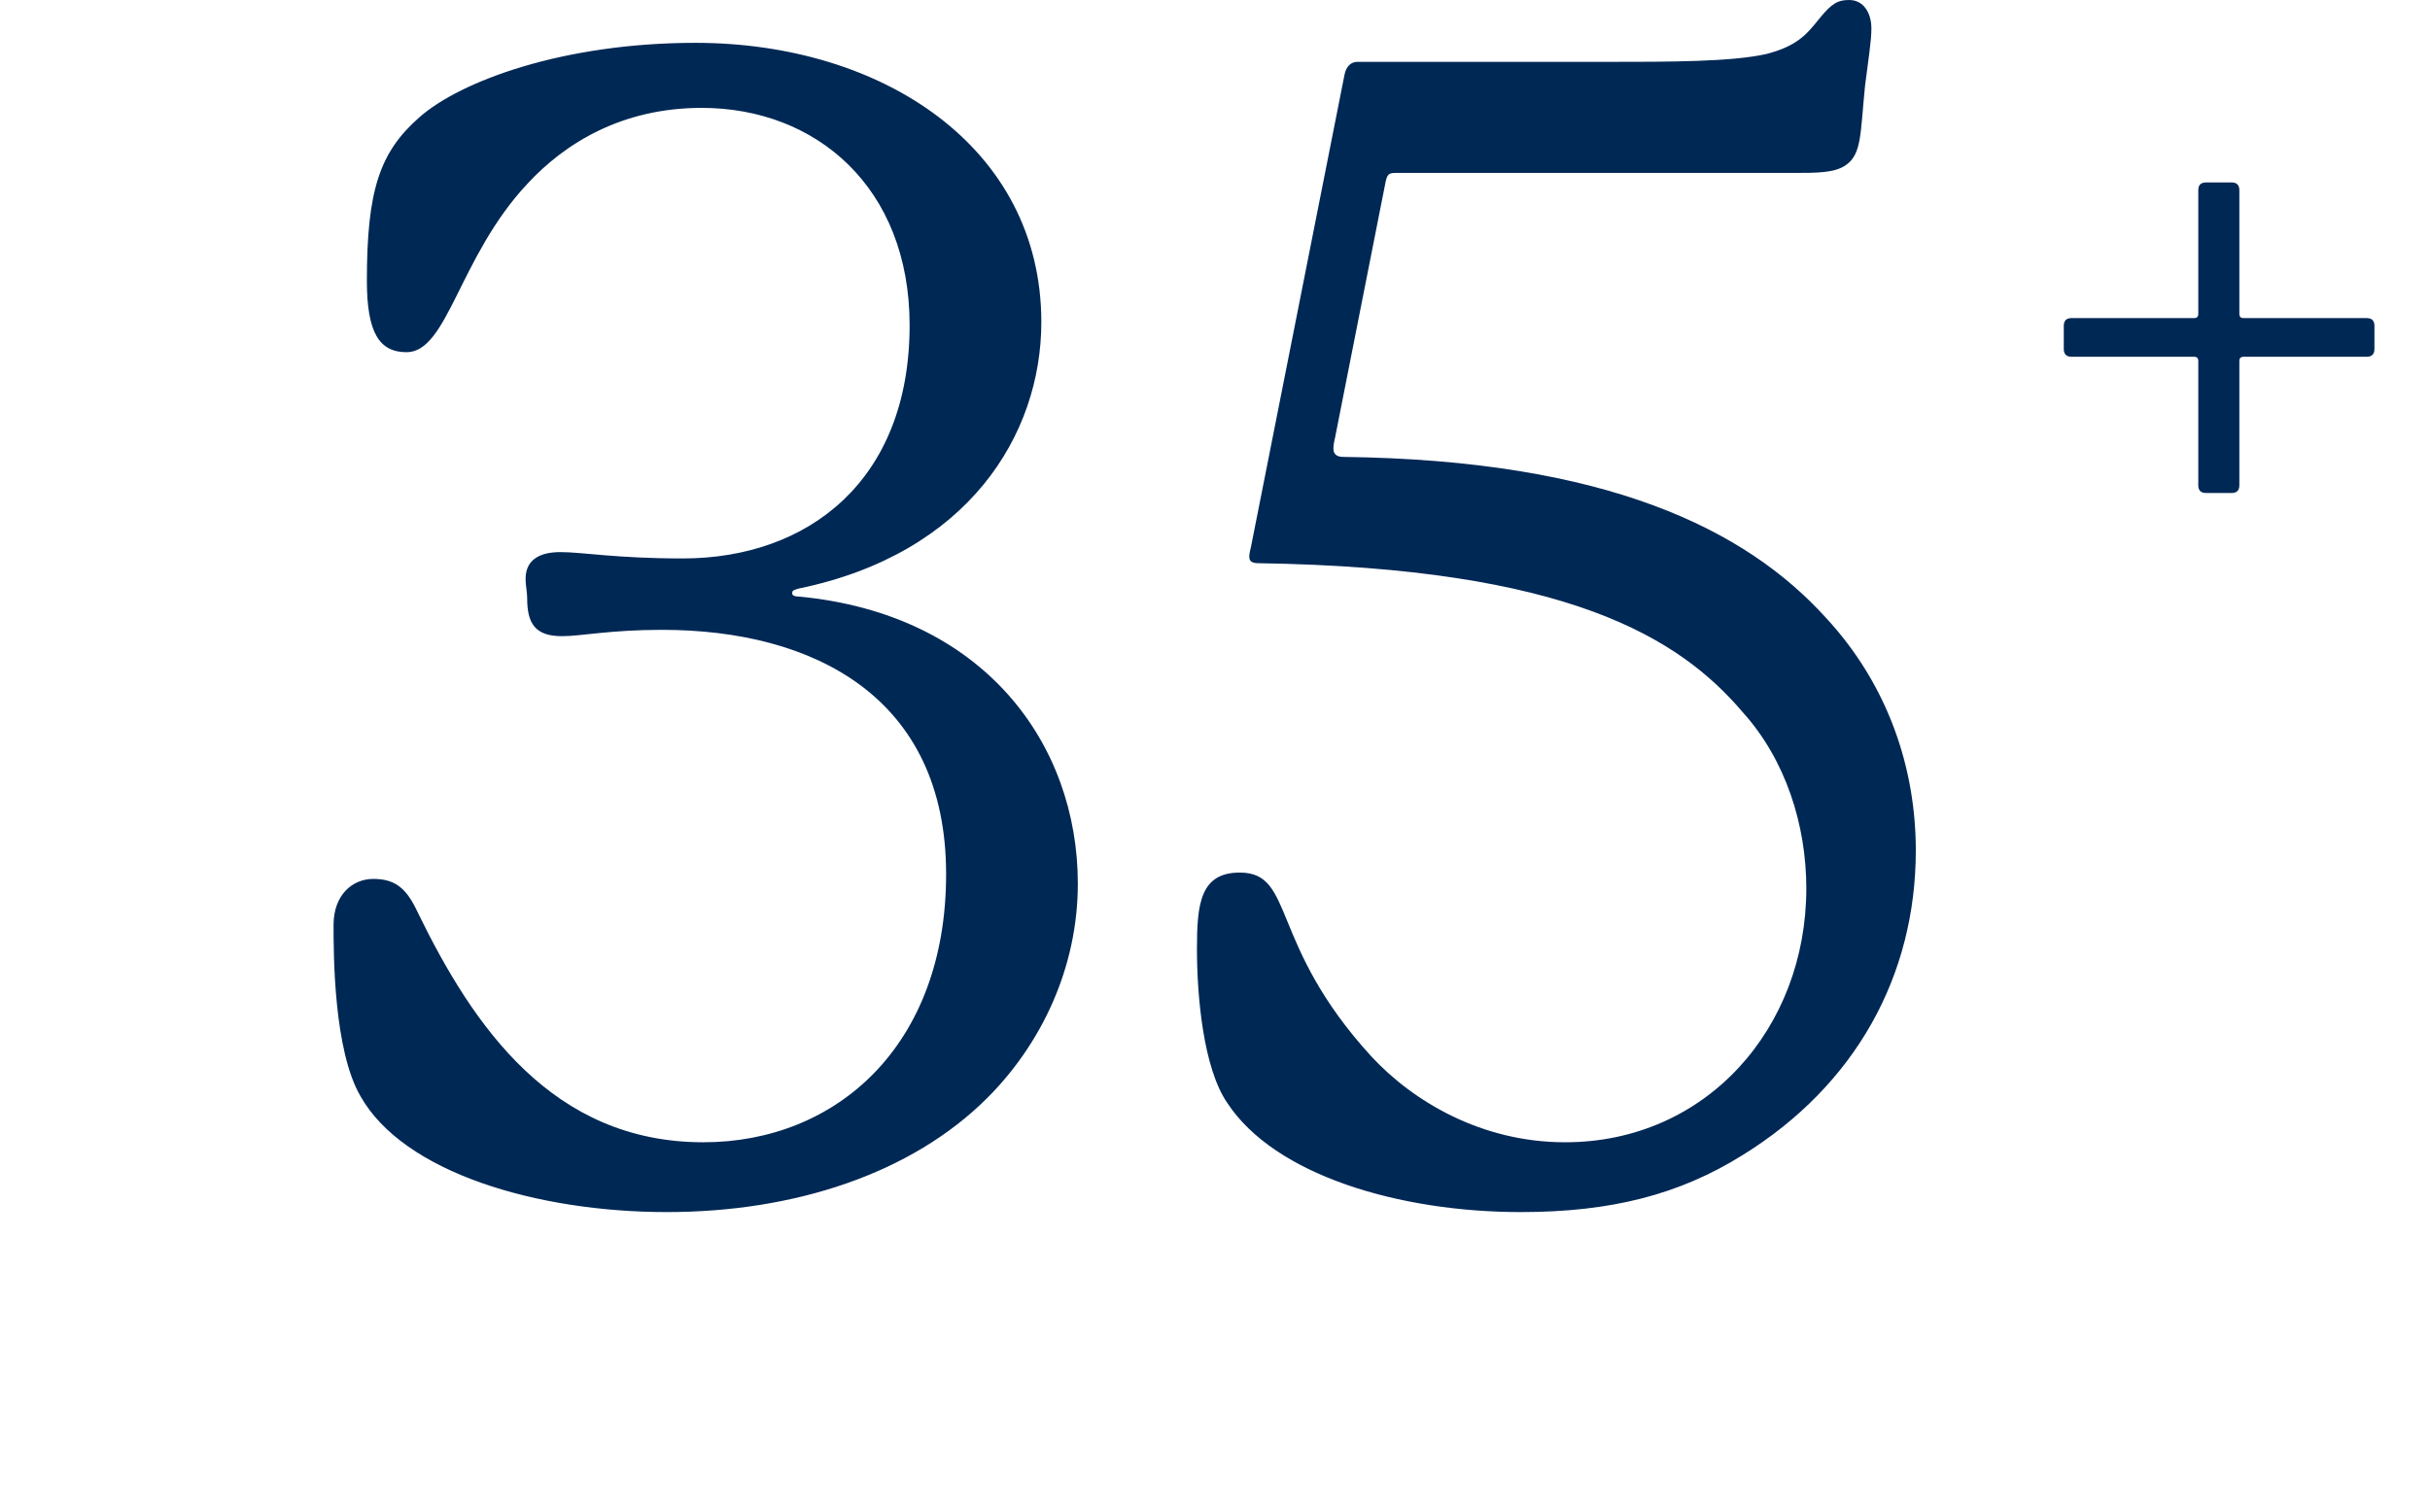 <svg width="98" height="61" viewBox="0 0 98 61" fill="none" xmlns="http://www.w3.org/2000/svg">
<path d="M32.204 24.064C39.692 24.768 43.468 30.016 43.468 35.648C43.468 39.04 41.996 42.112 39.82 44.288C36.748 47.36 32.012 48.896 26.892 48.896C21.644 48.896 16.268 47.296 14.54 44.224C13.452 42.368 13.452 38.464 13.452 37.312C13.452 36.096 14.22 35.456 15.052 35.456C15.948 35.456 16.396 35.84 16.844 36.8C19.084 41.408 22.284 46.08 28.364 46.08C33.74 46.08 38.156 42.176 38.156 35.264C38.156 28.096 32.78 25.408 26.7 25.408C24.588 25.408 23.436 25.664 22.668 25.664C21.58 25.664 21.26 25.152 21.26 24.128C21.26 23.872 21.196 23.616 21.196 23.36C21.196 22.528 21.836 22.272 22.604 22.272C23.5 22.272 24.844 22.528 27.532 22.528C32.588 22.528 36.684 19.392 36.684 13.12C36.684 7.552 32.908 4.352 28.3 4.352C25.1 4.352 22.796 5.76 21.26 7.424C18.508 10.368 18.06 14.208 16.396 14.208C15.308 14.208 14.796 13.44 14.796 11.328C14.796 7.68 15.308 6.144 16.908 4.736C18.572 3.264 22.732 1.728 28.044 1.728C35.596 1.728 41.996 5.952 41.996 12.992C41.996 17.536 39.052 22.336 32.204 23.744C32.012 23.808 31.948 23.808 31.948 23.936C31.948 24 32.012 24.064 32.204 24.064ZM73.615 24.896C76.175 27.648 77.263 31.04 77.263 34.304C77.263 39.36 74.832 43.776 70.287 46.592C67.728 48.192 64.975 48.896 61.328 48.896C56.464 48.896 51.407 47.424 49.487 44.48C48.528 43.072 48.272 40.192 48.272 38.272C48.272 36.48 48.4 35.2 49.999 35.2C52.239 35.2 51.151 38.08 55.312 42.624C56.975 44.416 59.727 46.08 63.12 46.08C68.816 46.08 72.847 41.472 72.847 35.84C72.847 33.28 72.016 30.656 70.287 28.736C67.728 25.728 63.248 22.912 50.767 22.72C50.511 22.72 50.383 22.656 50.383 22.464C50.383 22.4 50.383 22.336 50.447 22.08L54.224 3.008C54.288 2.688 54.48 2.496 54.736 2.496H64.719C67.344 2.496 69.84 2.496 71.248 2.176C72.463 1.856 72.847 1.408 73.359 0.768C73.871 0.128 74.127 0 74.576 0C75.151 0 75.472 0.512 75.472 1.152C75.472 1.664 75.344 2.432 75.216 3.456C75.023 5.376 75.088 6.208 74.448 6.656C73.999 6.976 73.296 6.976 72.335 6.976H56.272C56.016 6.976 55.952 7.04 55.888 7.296L53.84 17.664C53.776 17.92 53.776 18.048 53.776 18.112C53.776 18.304 53.904 18.432 54.16 18.432C64.847 18.56 70.415 21.376 73.615 24.896Z" fill="#002855"/>
<path d="M95.759 13.144V14.08C95.759 14.288 95.655 14.392 95.447 14.392H90.479C90.367 14.392 90.311 14.448 90.311 14.56V19.576C90.311 19.784 90.207 19.888 89.999 19.888H88.967C88.759 19.888 88.655 19.784 88.655 19.576V14.56C88.655 14.448 88.599 14.392 88.487 14.392H83.543C83.335 14.392 83.231 14.288 83.231 14.08V13.144C83.231 12.936 83.335 12.832 83.543 12.832H88.487C88.599 12.832 88.655 12.776 88.655 12.664V7.672C88.655 7.464 88.759 7.36 88.967 7.36H89.999C90.207 7.36 90.311 7.464 90.311 7.672V12.664C90.311 12.776 90.367 12.832 90.479 12.832H95.447C95.655 12.832 95.759 12.936 95.759 13.144Z" fill="#002855"/>
</svg>
